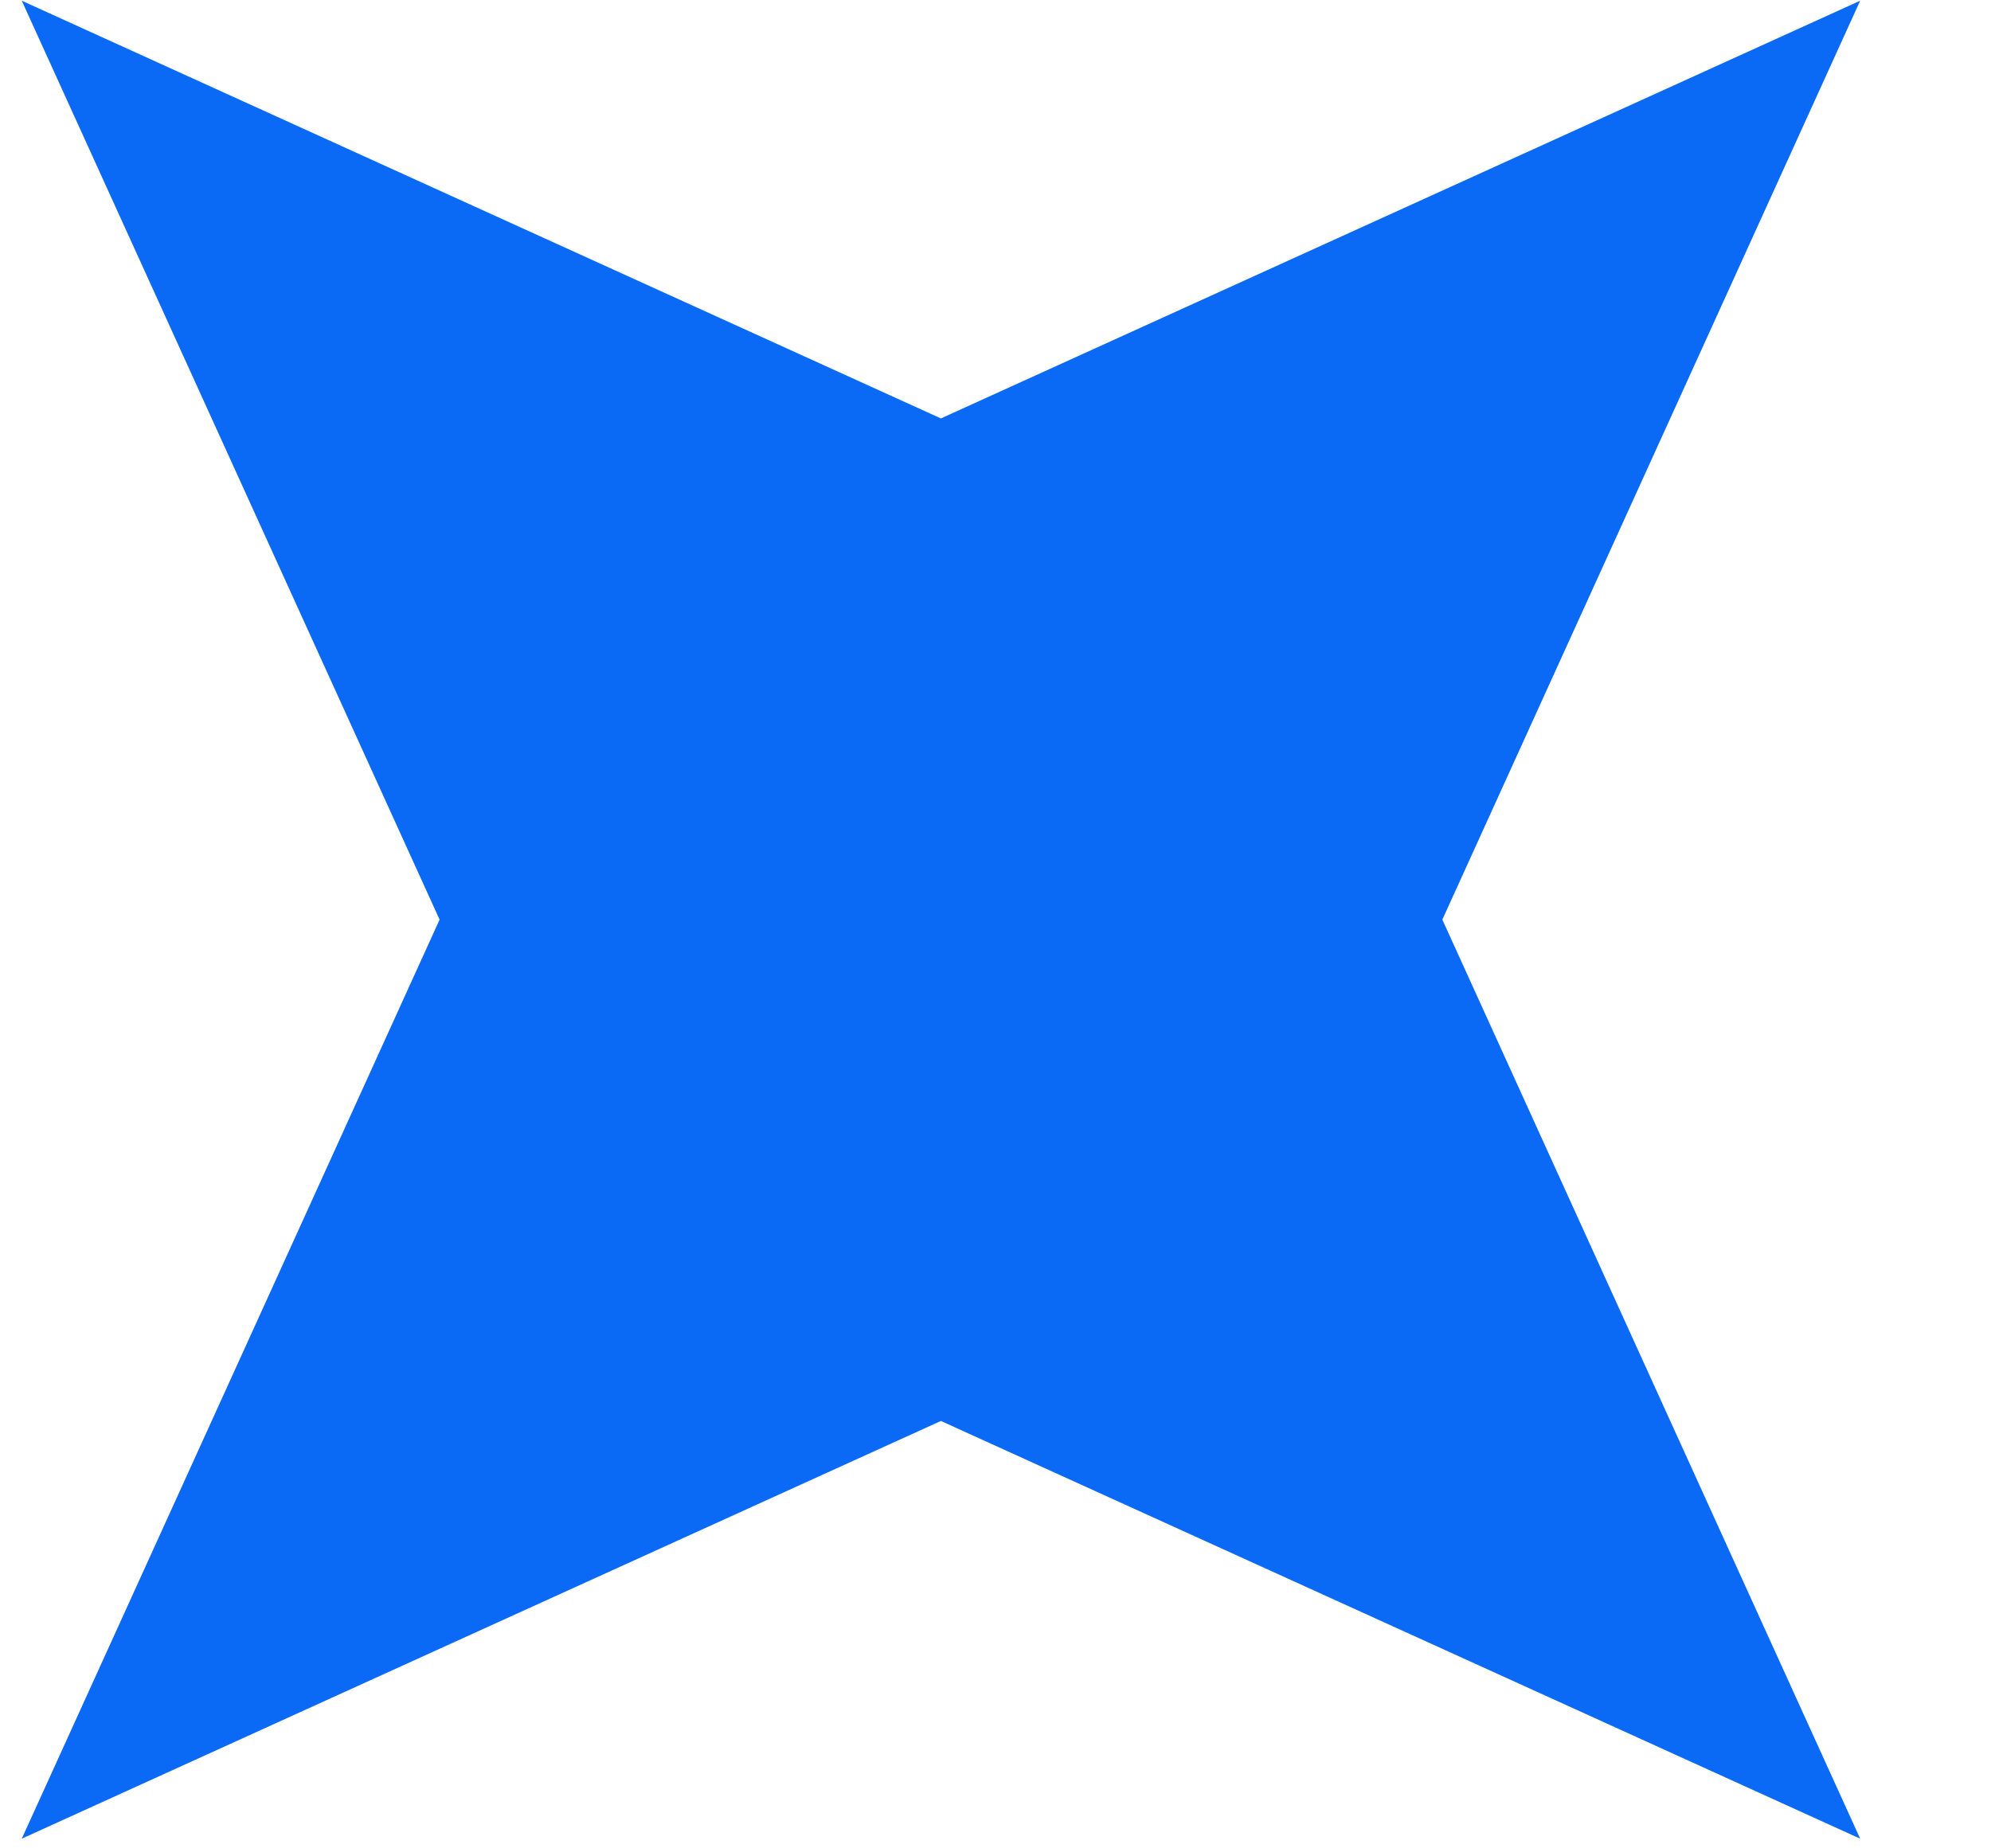 <svg width="14" height="13" viewBox="0 0 14 13" fill="none" xmlns="http://www.w3.org/2000/svg">
<path d="M13.08 0.005L6.616 2.943L0.153 0.005L3.091 6.468L0.153 12.932L6.616 9.994L13.08 12.932L10.142 6.468L13.08 0.005Z" fill="#0A69F5"/>
</svg>
